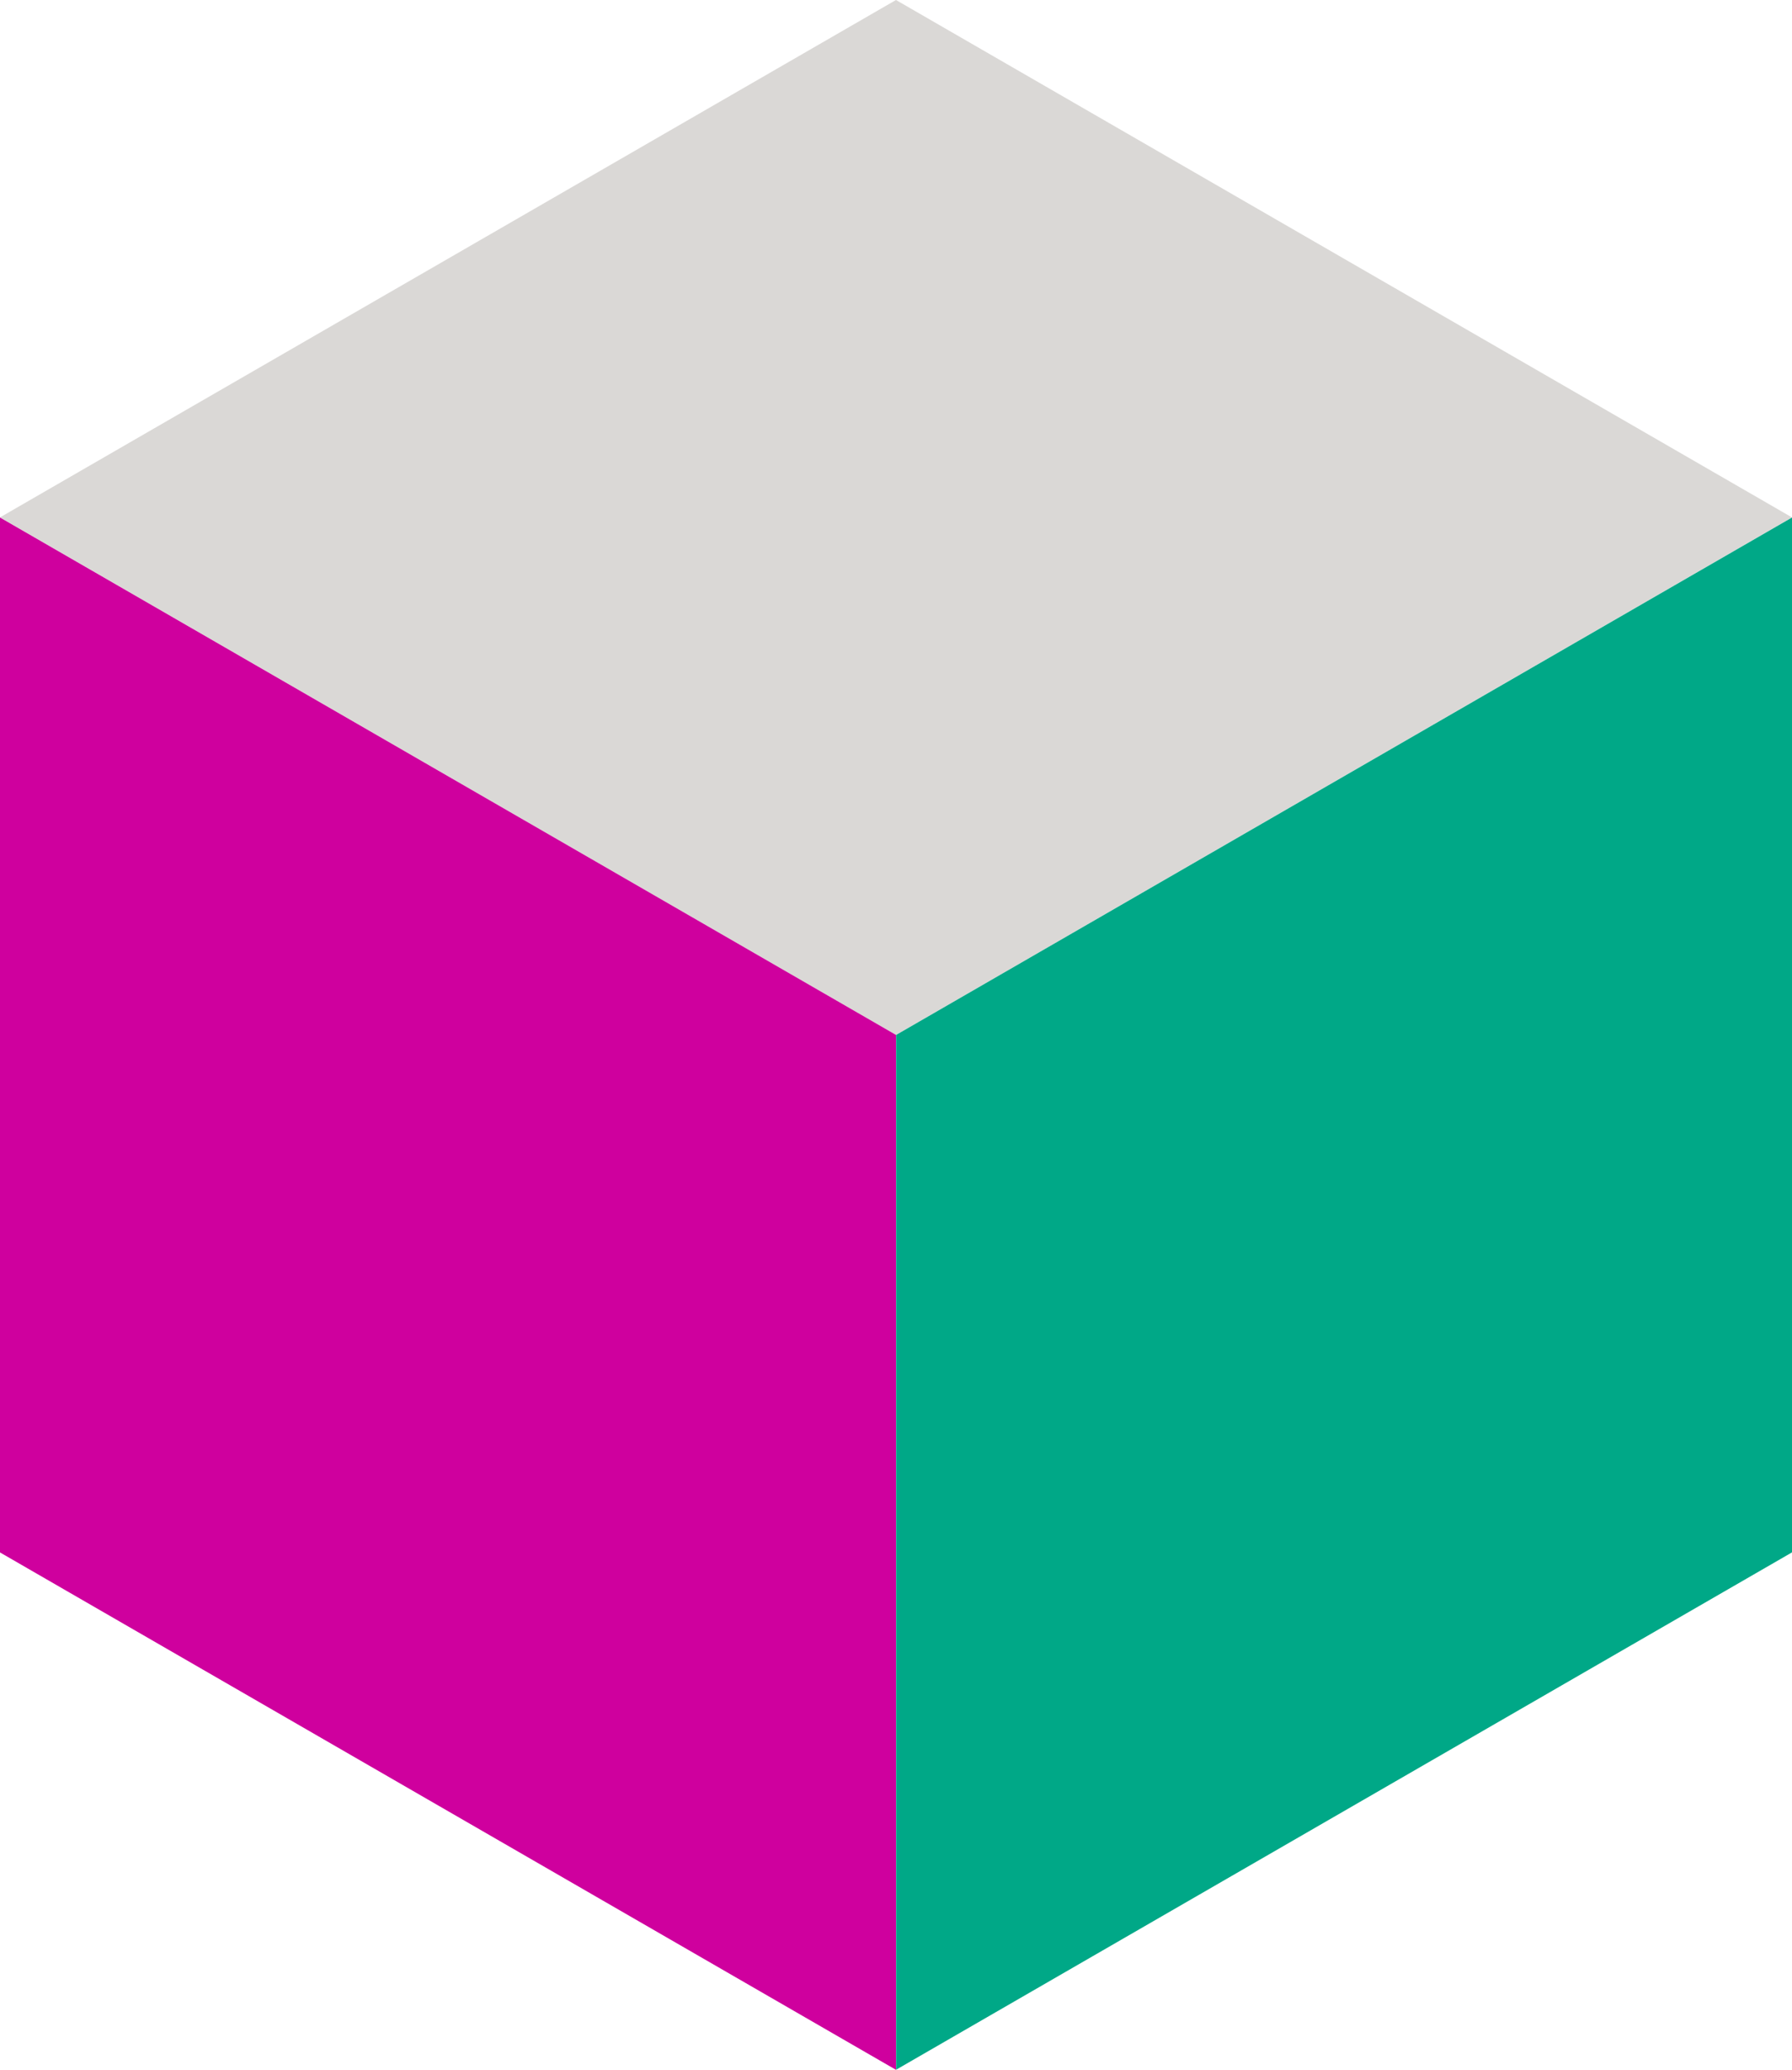 <svg xmlns="http://www.w3.org/2000/svg" width="44.969" height="51.925" viewBox="0 0 44.969 51.925">
  <g id="Group_314" data-name="Group 314" transform="translate(-221.004 -1331)">
    <path id="Path_180" data-name="Path 180" d="M22.484,0,0,12.98,22.484,25.963,44.968,12.98Z" transform="translate(221.004 1331)" fill="#dad8d6"/>
    <path id="Path_182" data-name="Path 182" d="M0,43.283l22.484,12.98V30.3L0,17.32Z" transform="translate(221.004 1326.663)" fill="#cf009e"/>
    <path id="Path_181" data-name="Path 181" d="M30,30.3v25.96l22.484-12.98V17.318Z" transform="translate(213.492 1326.663)" fill="#00a887"/>
  </g>
</svg>

